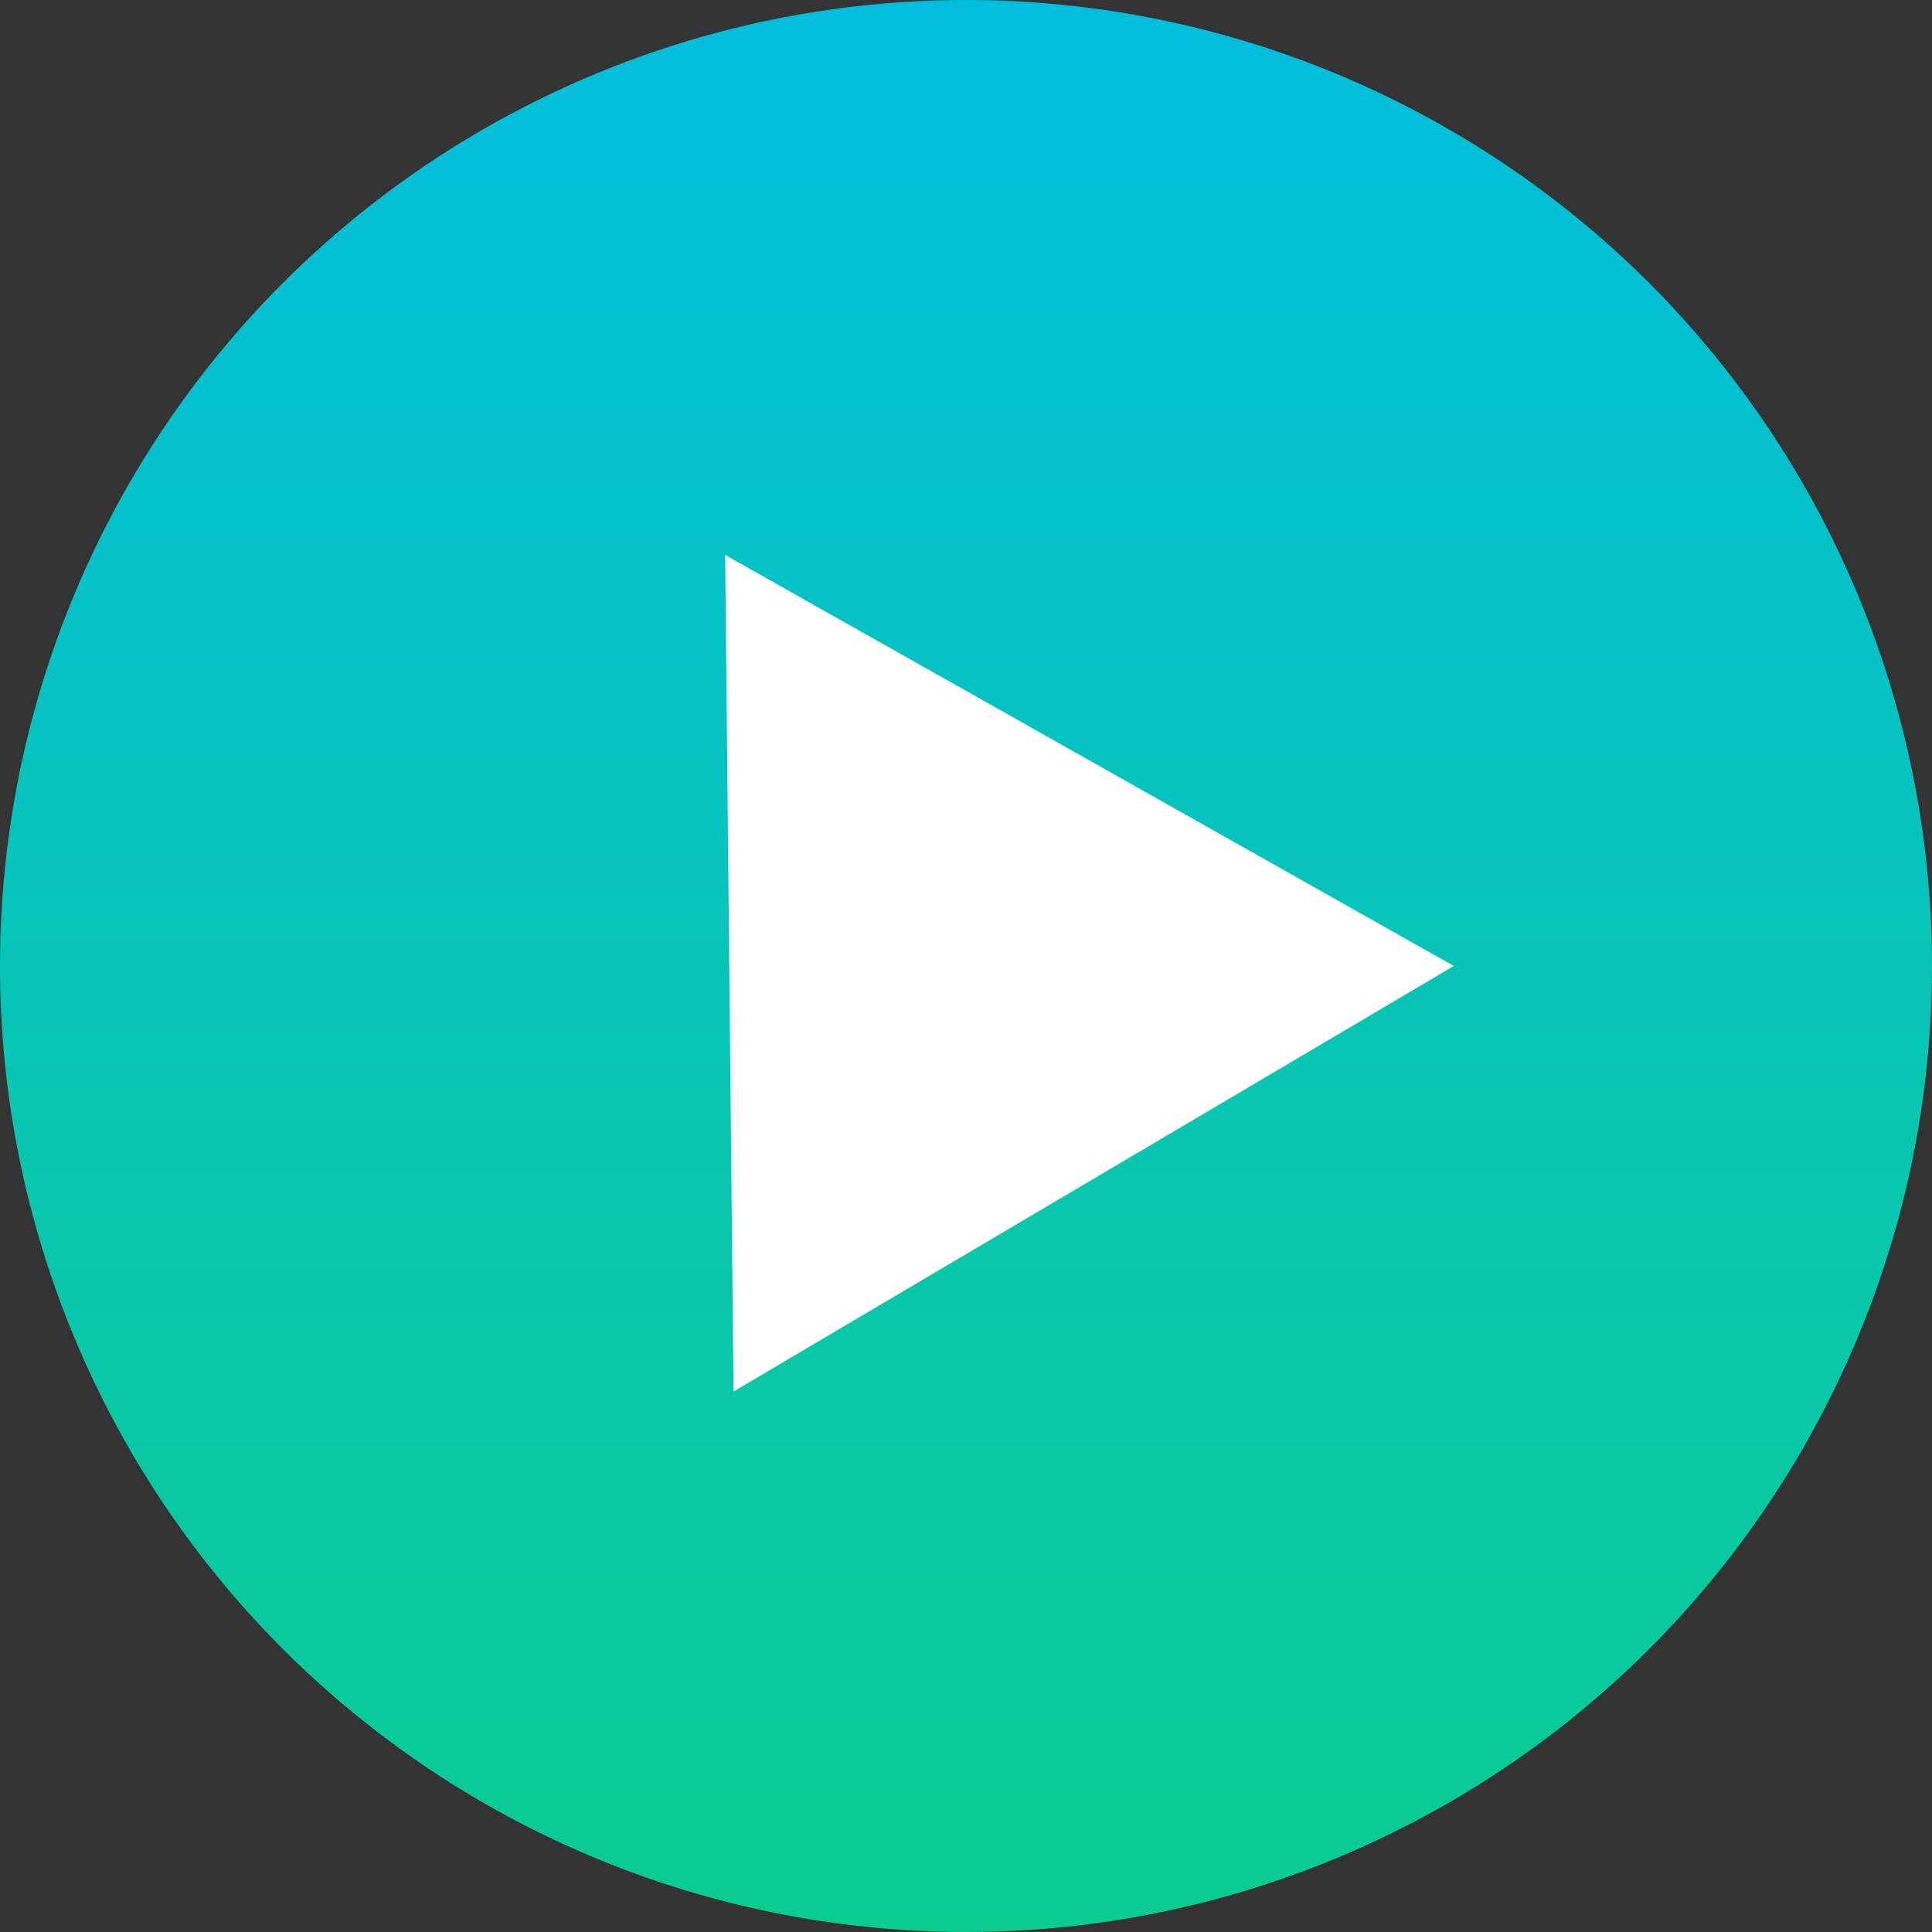 <svg xmlns="http://www.w3.org/2000/svg" width="92" height="92" fill="none"><rect width="100%" height="100%" fill="#333333" stroke="none"/><circle cx="46" cy="46" r="46" fill="url(#a)"></circle><path d="M69.228 45.999 34.93 66.262l-.398-39.835 34.697 19.572Z" fill="#fff"></path><defs><linearGradient id="a" x1="46" y1="0" x2="46" y2="92" gradientUnits="userSpaceOnUse"><stop stop-color="#02BEDE"></stop><stop offset="1" stop-color="#0ACC91"></stop></linearGradient></defs></svg>